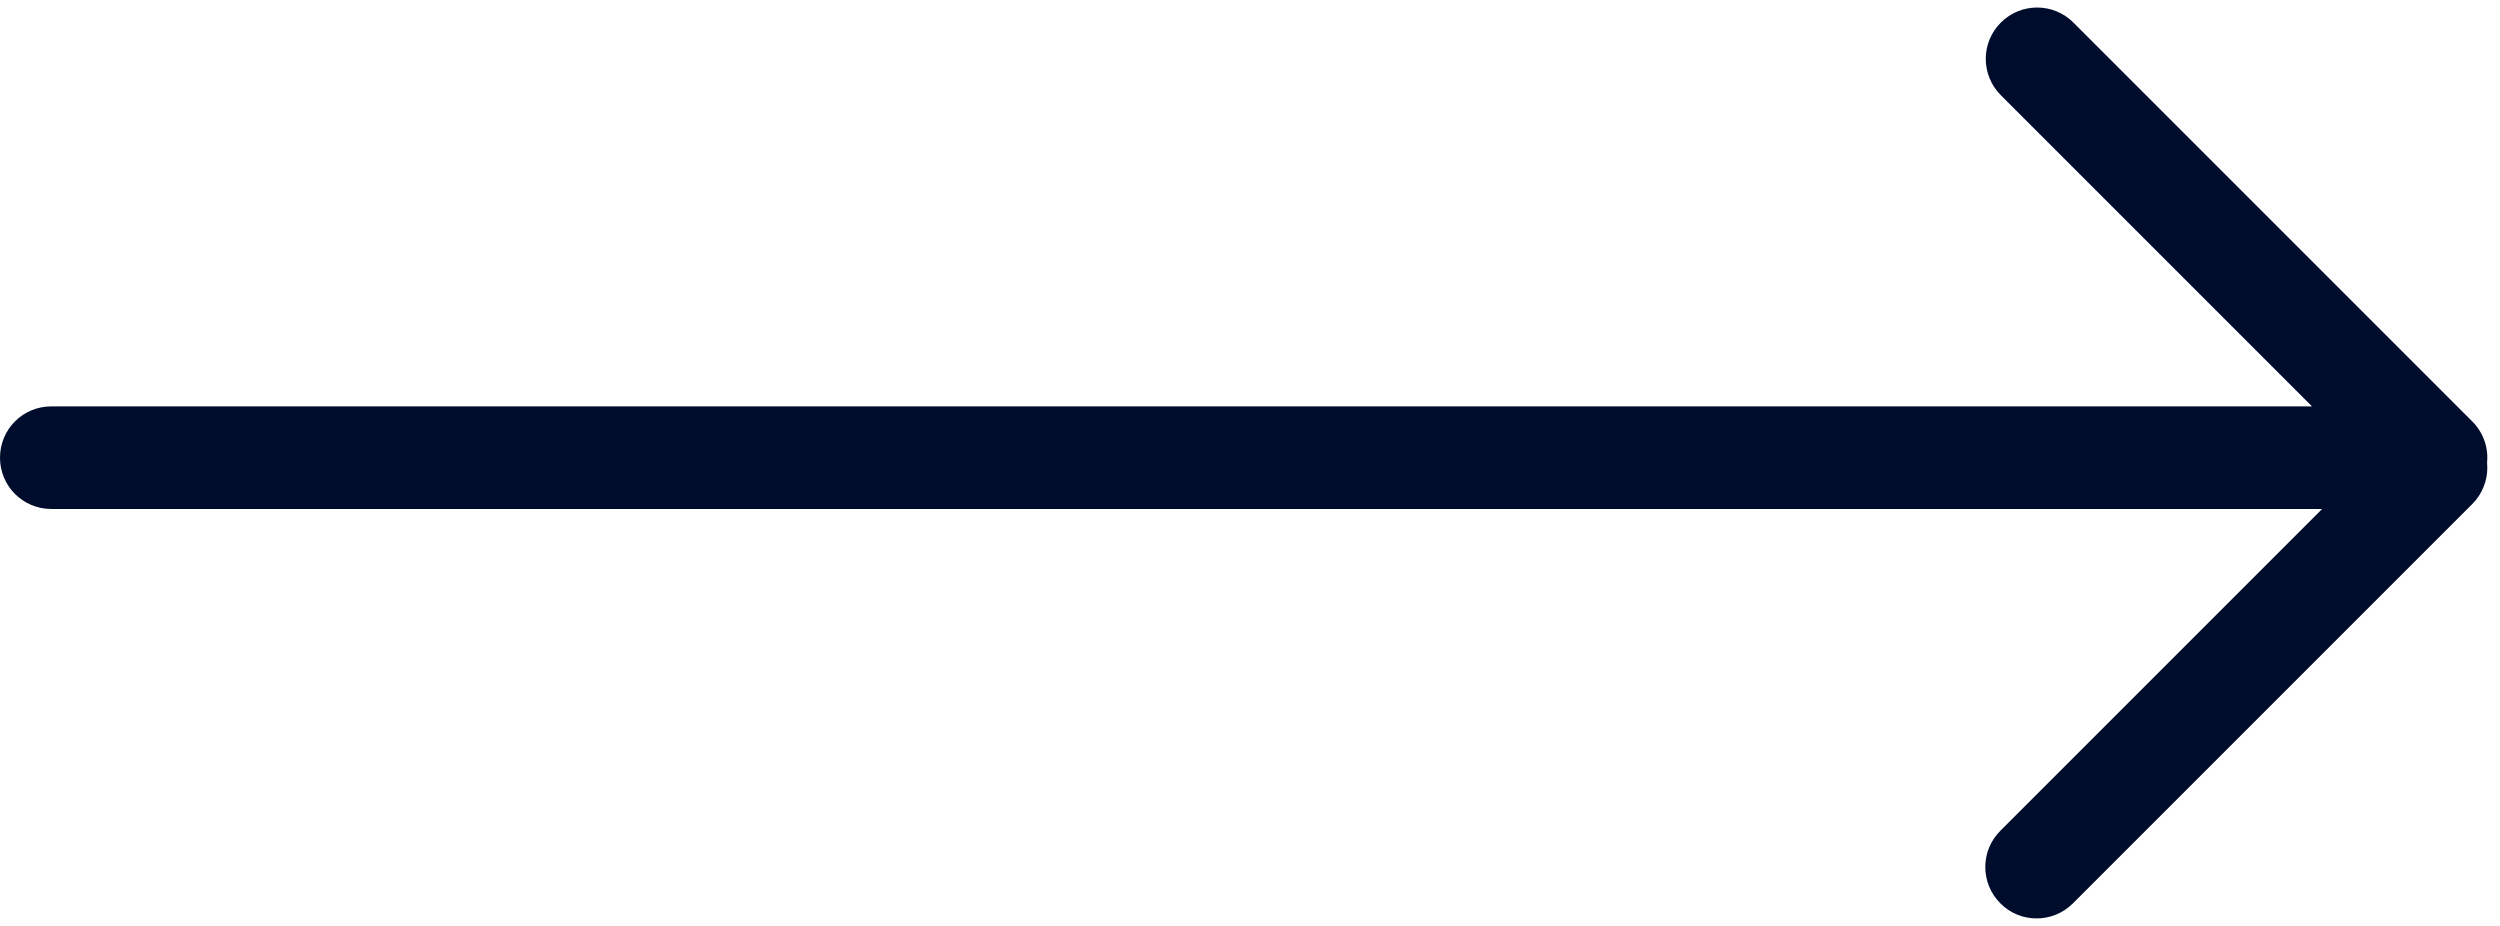 <svg xmlns="http://www.w3.org/2000/svg" width="27" height="10" viewBox="0 0 27 10" fill="none">
  <path d="M26.308 5.497H0.554C0.247 5.497 0 5.249 0 4.943C0 4.636 0.247 4.389 0.554 4.389H24.97L21.609 1.028C21.392 0.811 21.392 0.46 21.609 0.244C21.825 0.027 22.176 0.027 22.393 0.244L26.701 4.552C26.86 4.711 26.907 4.948 26.82 5.156C26.733 5.362 26.531 5.497 26.308 5.497Z" fill="#000C2C"/>
  <path d="M21.995 9.919C21.853 9.919 21.711 9.865 21.604 9.756C21.387 9.54 21.387 9.188 21.604 8.972L25.917 4.659C26.133 4.442 26.484 4.442 26.701 4.659C26.917 4.875 26.917 5.226 26.701 5.443L22.388 9.756C22.279 9.865 22.137 9.919 21.995 9.919Z" fill="#000C2C"/>
</svg>